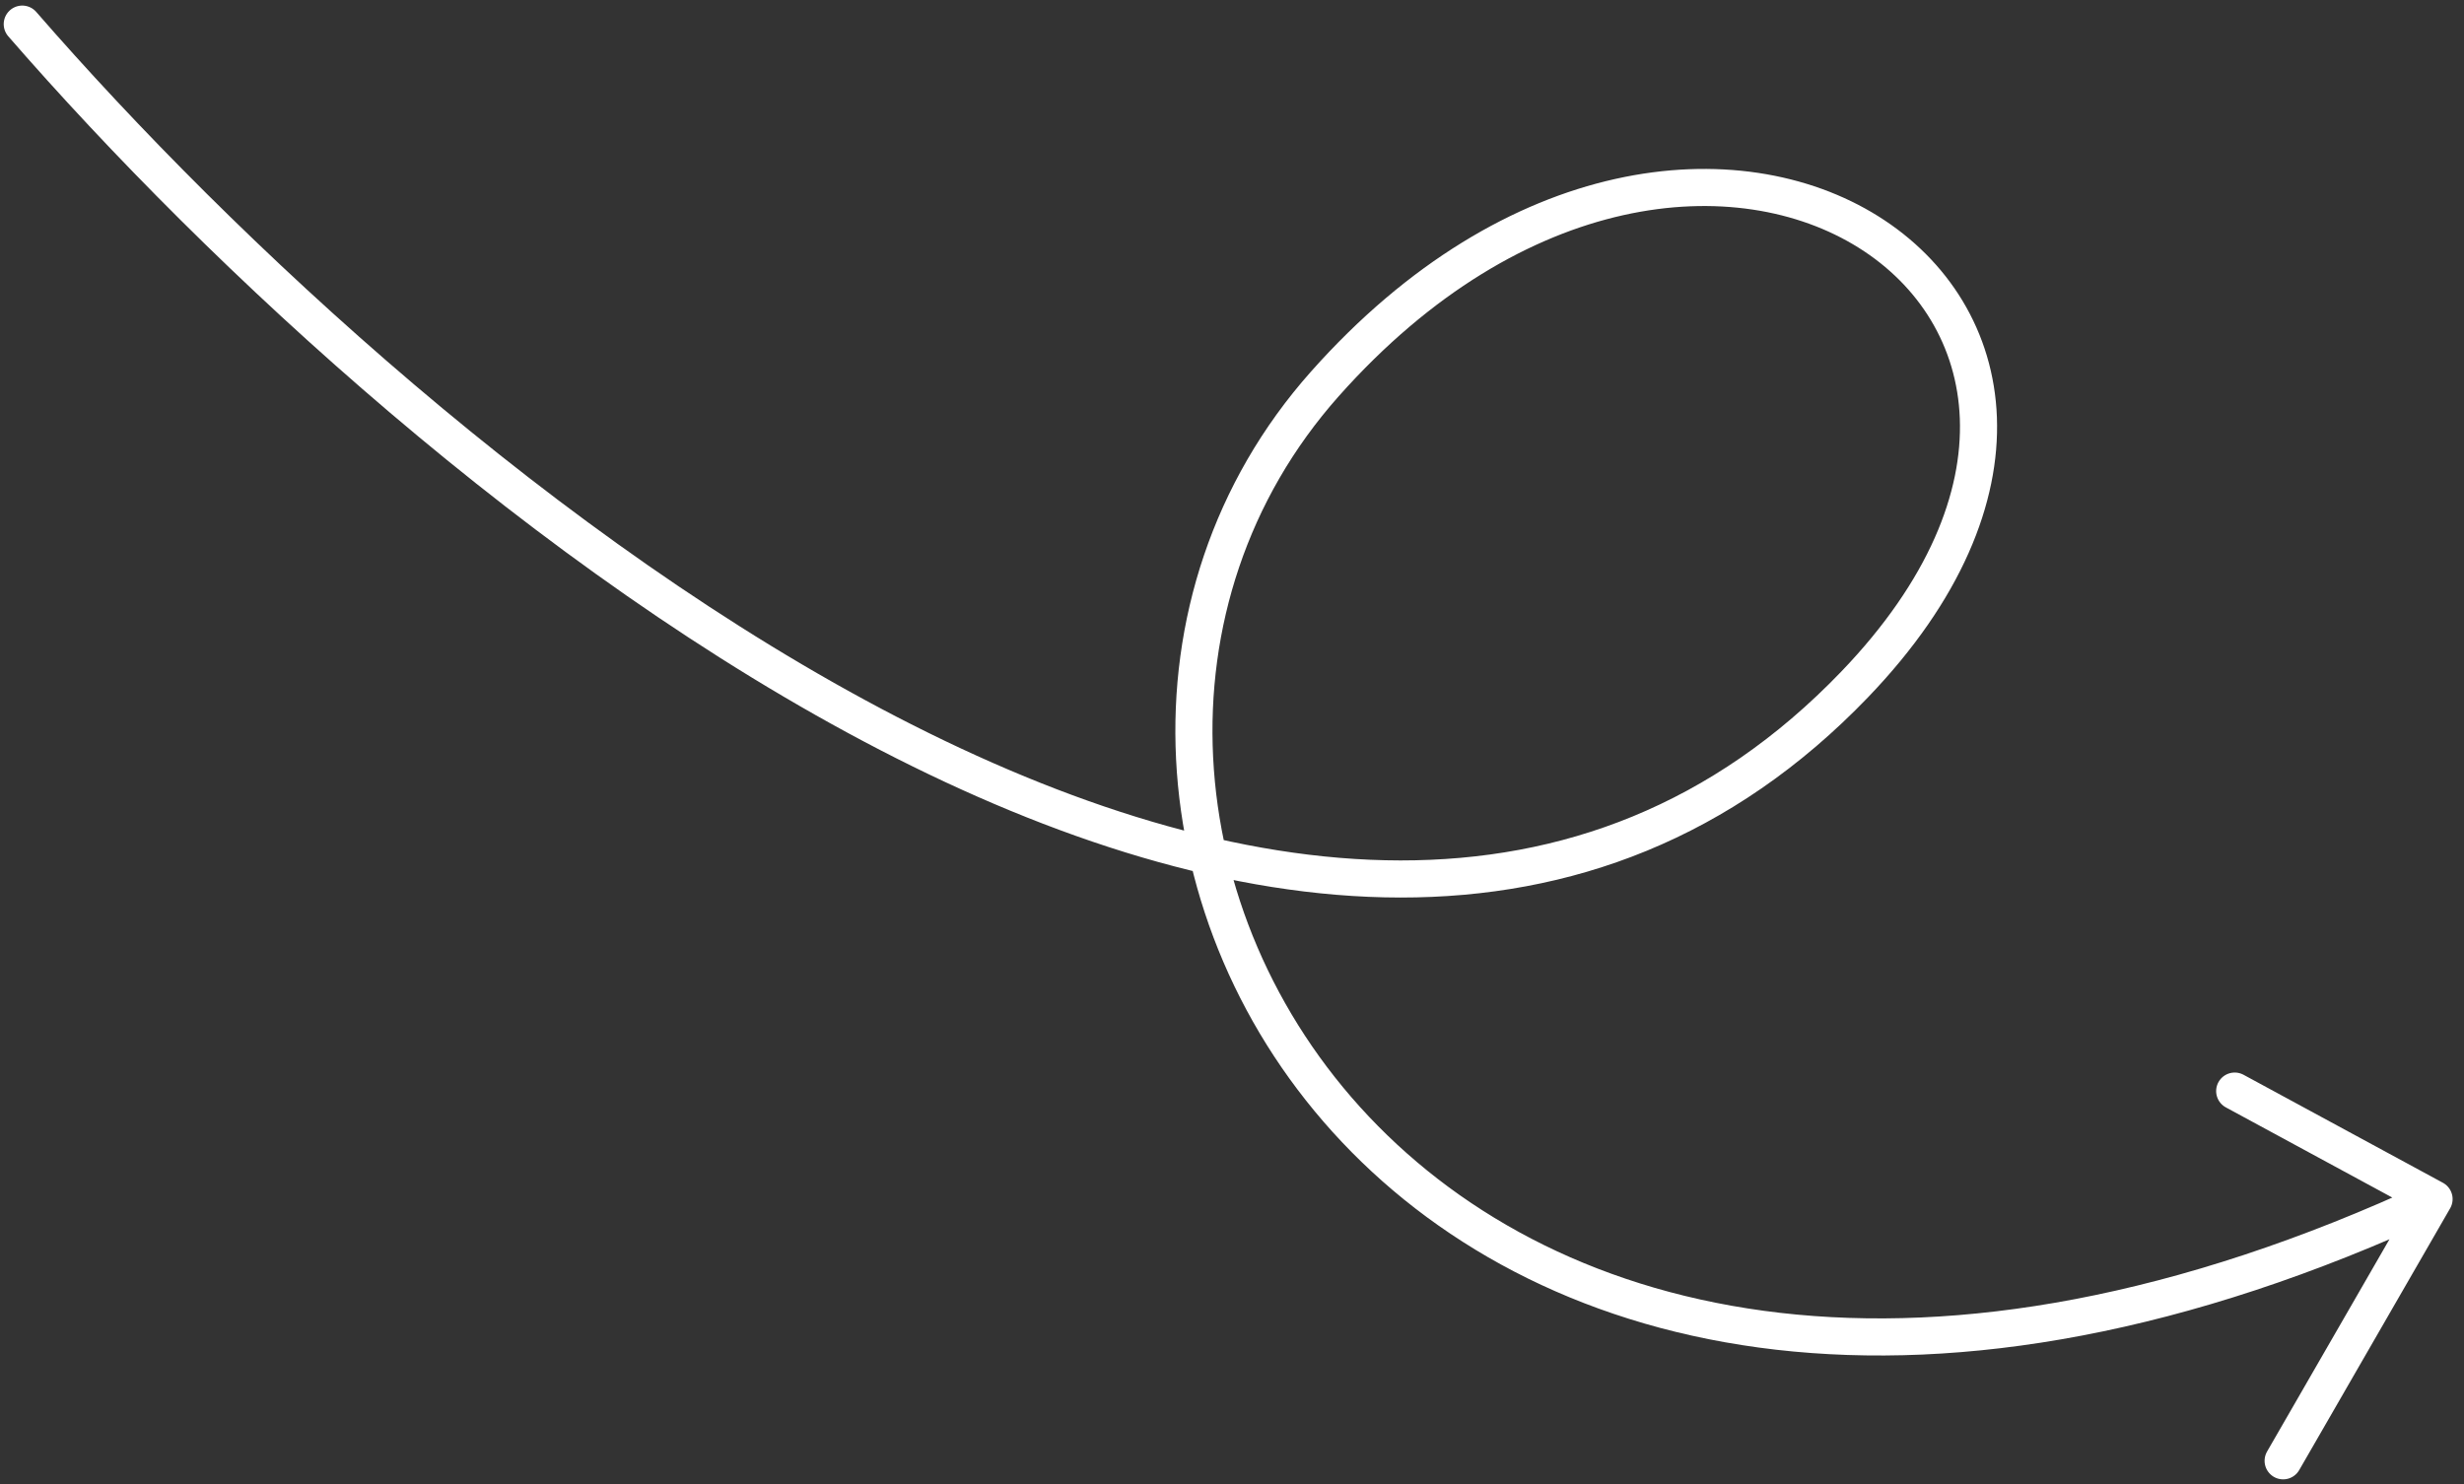 <svg xmlns="http://www.w3.org/2000/svg" width="332" height="200" viewBox="0 0 332 200" fill="none">
<rect x="0" y="0" width="332" height="200" fill="#333333" stroke="none"/>
<path d="M3 3.251C56.713 65.087 178.352 166.741 249.9 92.237C298.748 41.37 229.801 -5.987 178.514 51.736C127.226 109.459 190.955 225.286 327.965 161.598M327.965 161.598L301.104 147.044M327.965 161.598L307.631 196.871" stroke="white" stroke-width="5" stroke-linecap="round"/>
</svg>